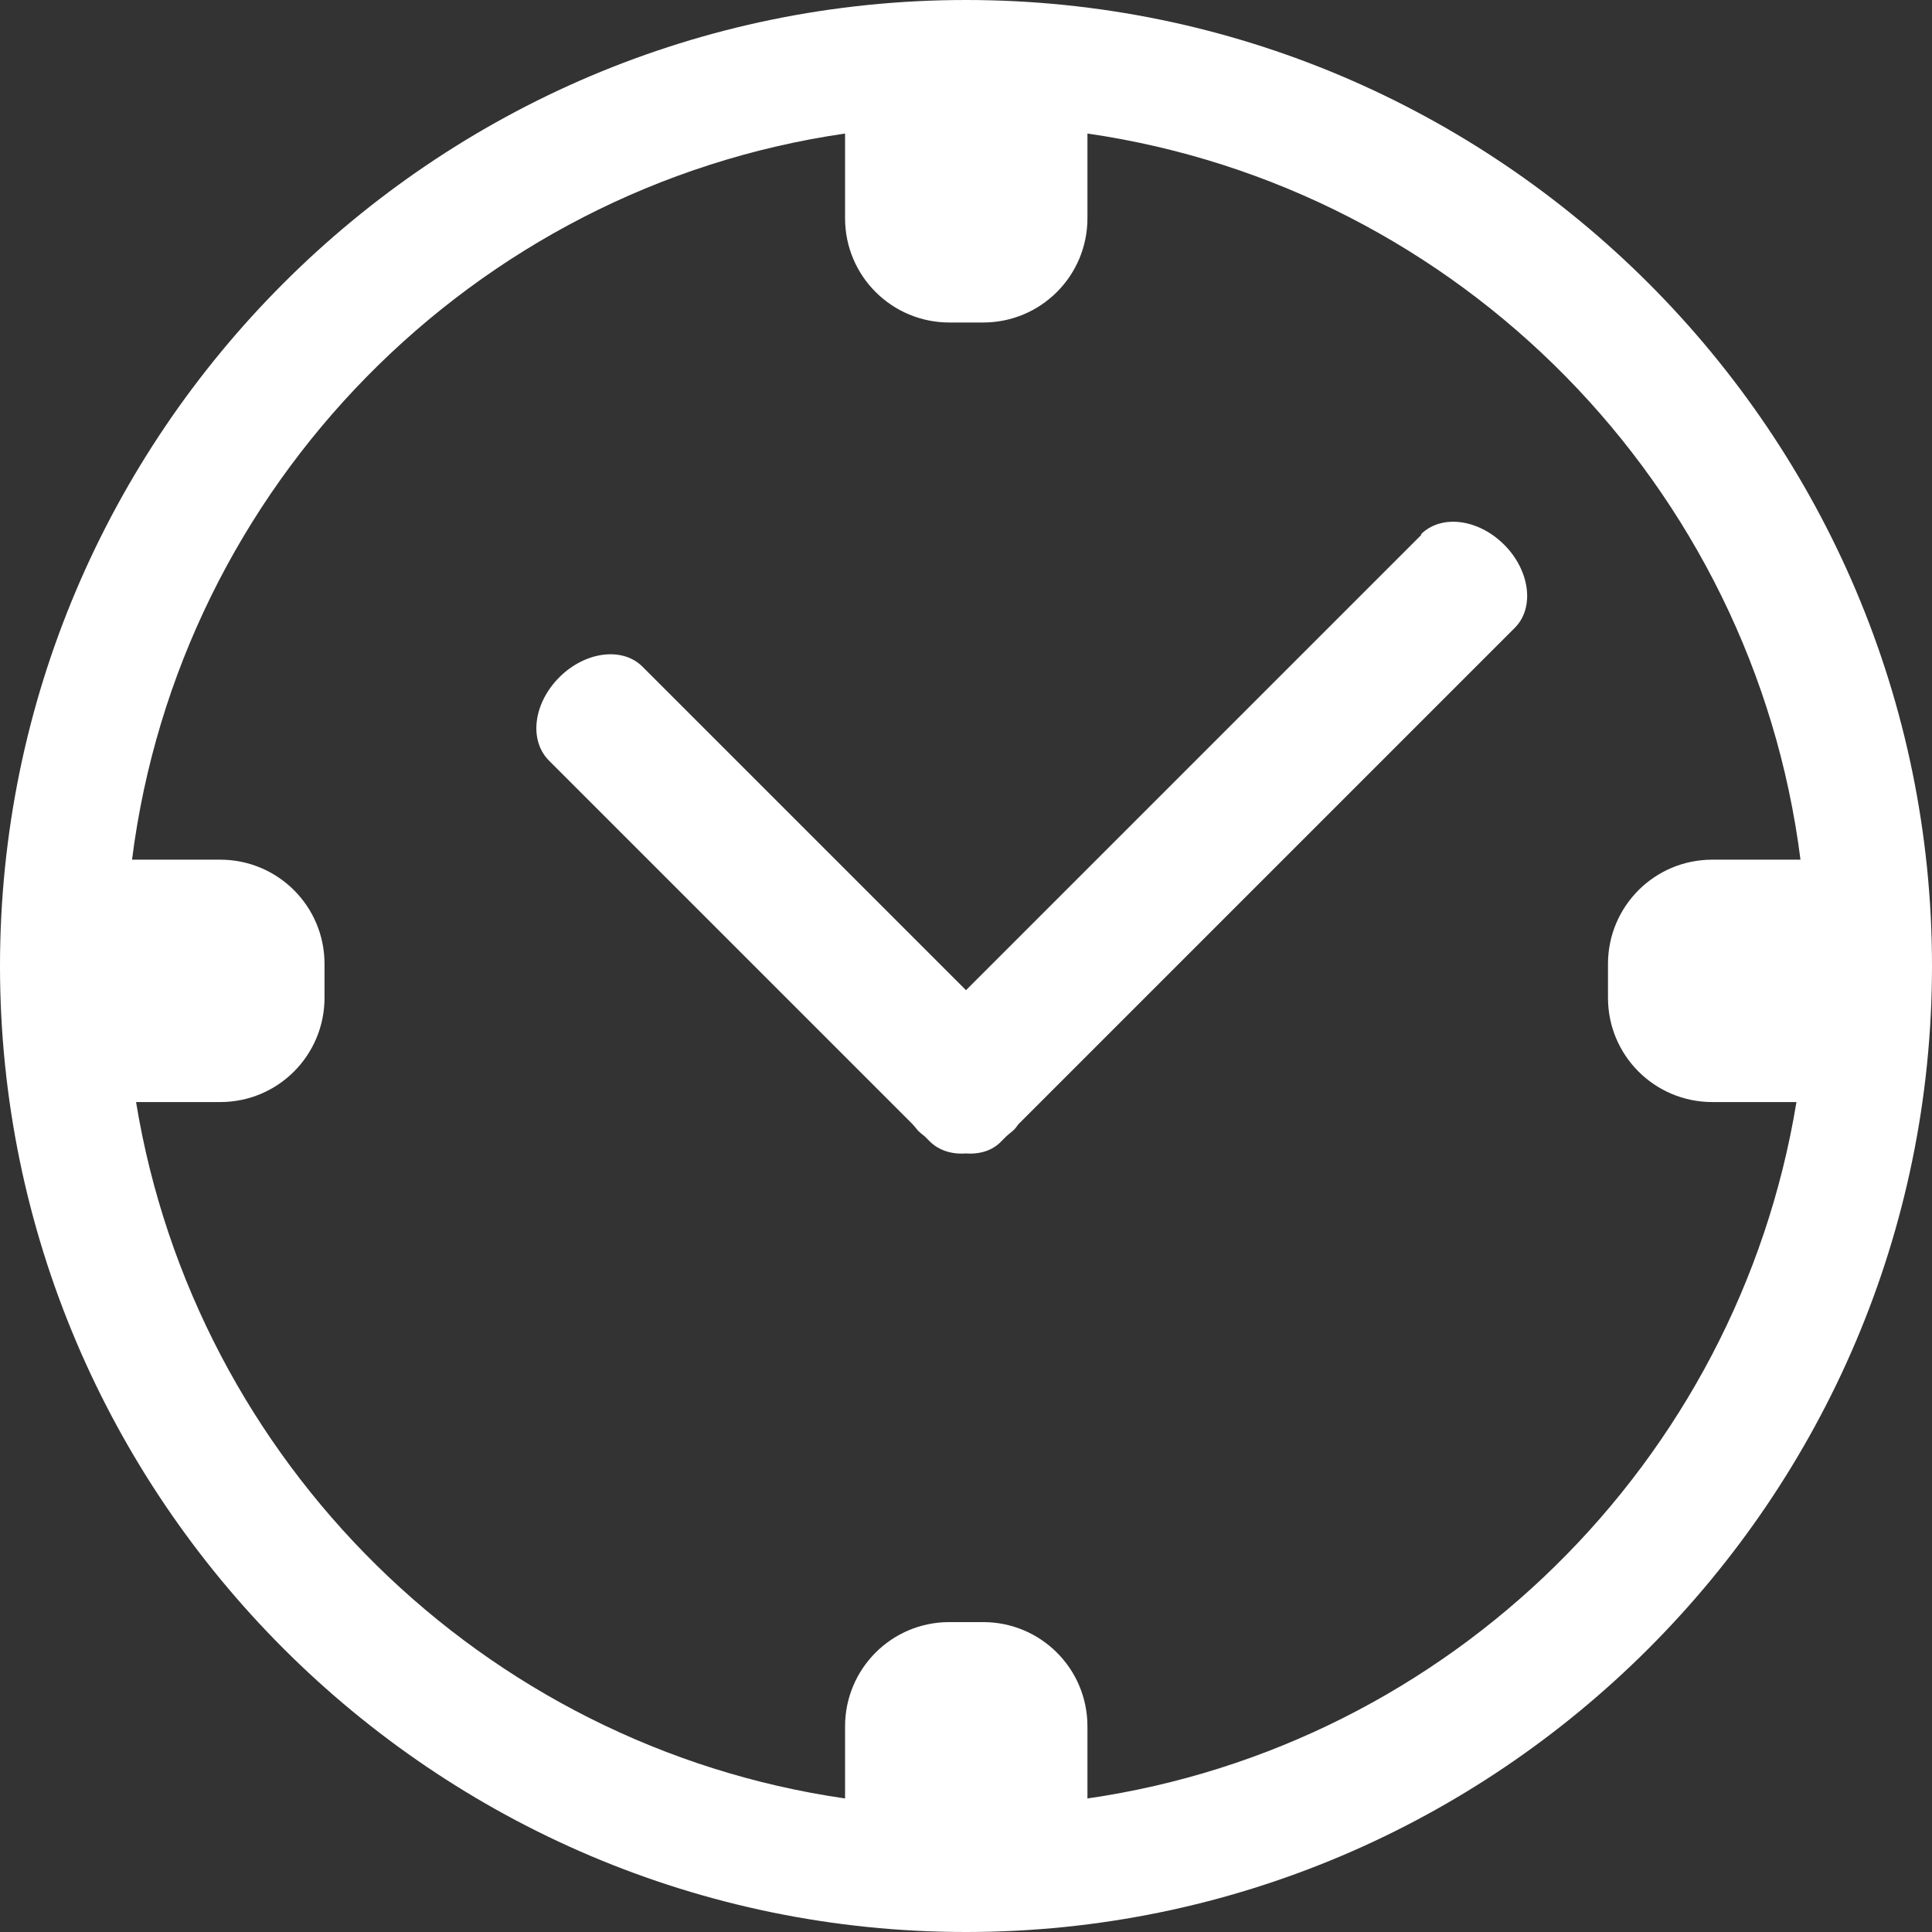 <?xml version="1.0" encoding="UTF-8"?>
<svg id="_圖層_2" data-name="圖層 2" xmlns="http://www.w3.org/2000/svg" viewBox="0 0 38.34 38.34">
  <rect x="0" y="0" width="38.34" height="38.34" fill="#333333" stroke="none"/>
  <defs>
    <style type="text/css">
      @import('../../css/content.css');
      @media screen and (max-width:768px) {
        .cls-2 {
          fill:#1e4f91;
          stroke-width: 0px;
        }
      }
      .cls-2 {
        fill: #fff;
        stroke-width: 0px;
      }
     
    </style>
  </defs>
  <g id="Layer_1" data-name="Layer 1">
    <g id="Layer_1-2" data-name="Layer 1" class="cls-1">
      <path class="cls-2" d="M28.21,10.61l-9.04,9.04-6.42-6.42c-.4-.4-1.14-.3-1.65.21s-.61,1.24-.21,1.65l7.22,7.22s.08.09.11.13c.04.04.09.08.13.11l.1.1c.18.18.44.26.71.24.27.02.53-.05.71-.24l.1-.1s.09-.08.13-.11.08-.09.11-.13l9.85-9.85c.4-.4.3-1.14-.21-1.65-.51-.51-1.24-.61-1.65-.21h-.01Z"/>
      <path class="cls-2" d="M19.17,0C8.6,0,0,8.61,0,19.17s8.61,19.17,19.17,19.17,19.17-8.61,19.17-19.17S29.74,0,19.17,0ZM21.58,35.69v-1.43c0-1.15-.93-2.07-2.07-2.07h-.67c-1.15,0-2.07.93-2.07,2.07v1.43c-7.19-1.04-12.9-6.68-14.07-13.82h1.67c1.15,0,2.07-.93,2.07-2.07v-.67c0-1.15-.93-2.07-2.07-2.07h-1.75c.94-7.42,6.77-13.34,14.15-14.41v1.68c0,1.15.93,2.07,2.07,2.07h.67c1.15,0,2.07-.93,2.07-2.07v-1.68c7.38,1.07,13.21,6.98,14.15,14.41h-1.75c-1.15,0-2.07.93-2.07,2.07v.67c0,1.15.93,2.07,2.07,2.07h1.67c-1.17,7.14-6.88,12.78-14.07,13.82h.02Z"/>
    </g>
  </g>
</svg>
